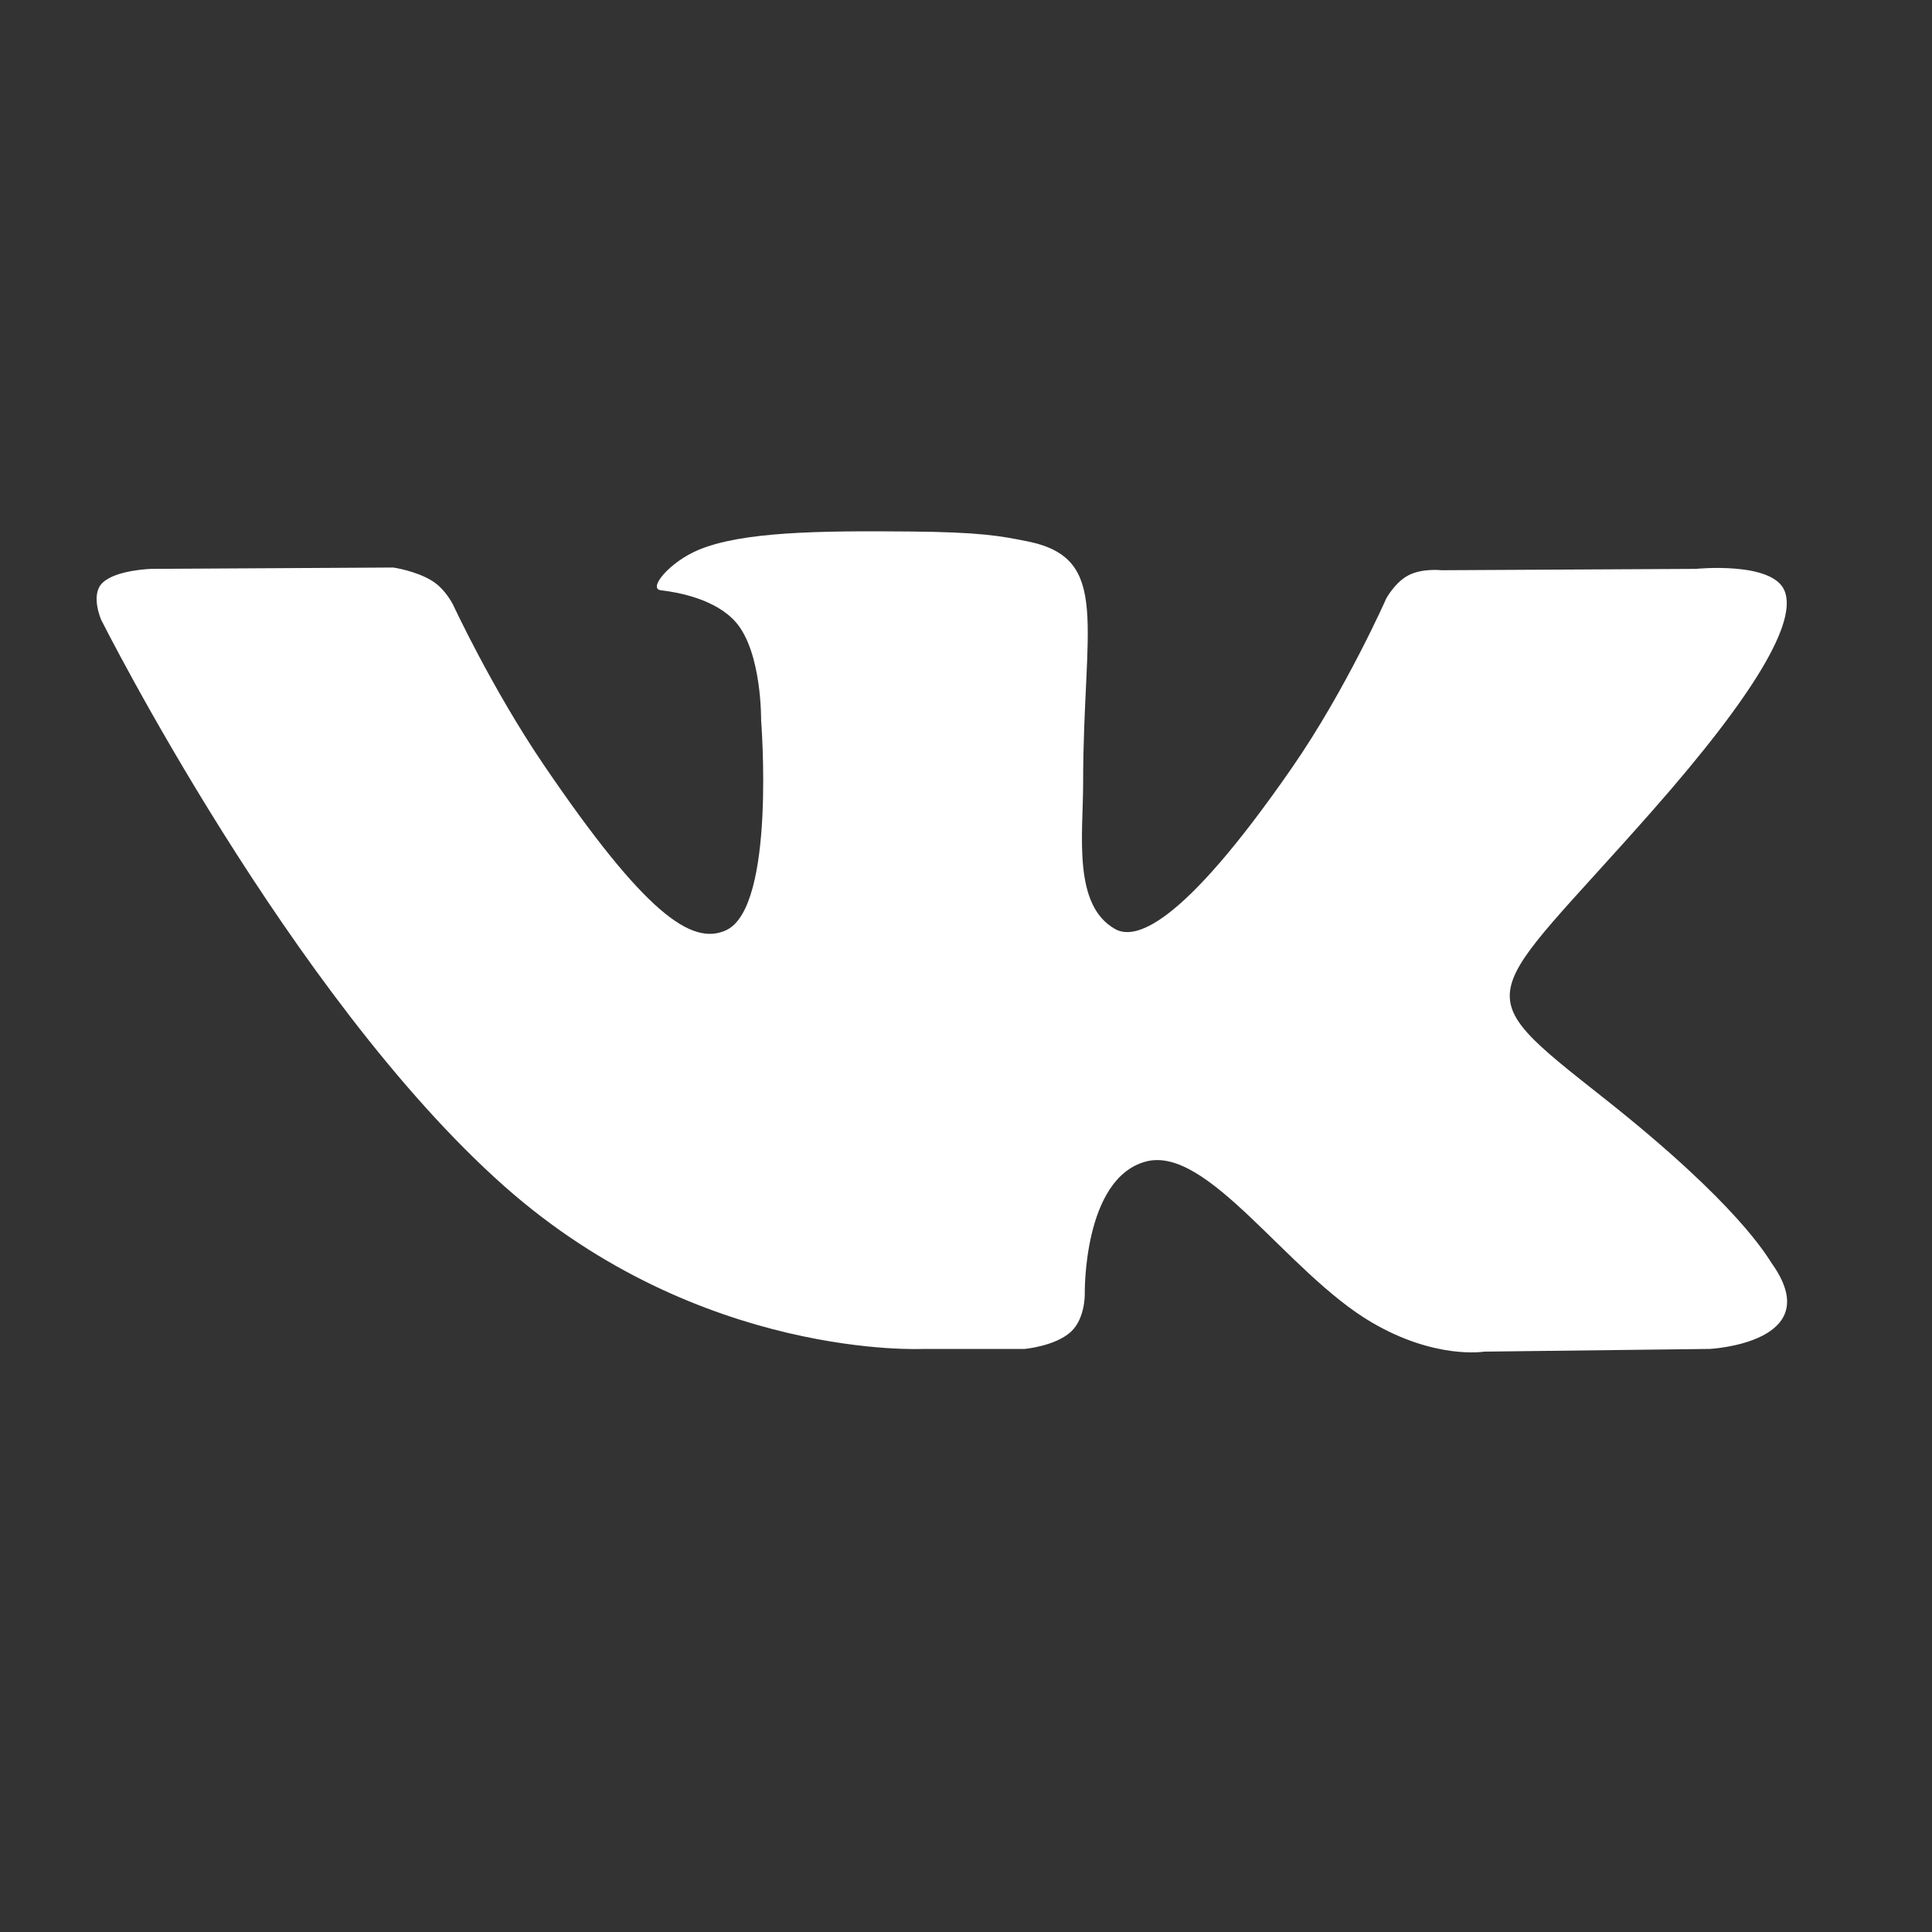 <svg xmlns="http://www.w3.org/2000/svg" width="40" height="40" viewBox="0 0 40 40" fill="none"><rect x="0" y="0" width="40" height="40" fill="#333333" stroke="none"/><path fill-rule="evenodd" clip-rule="evenodd" d="M19.125 27.928H21.217C21.217 27.928 21.848 27.87 22.171 27.574C22.469 27.301 22.459 26.791 22.459 26.791C22.459 26.791 22.418 24.402 23.721 24.049C25.005 23.702 26.654 26.359 28.402 27.38C29.724 28.154 30.729 27.984 30.729 27.984L35.403 27.928C35.403 27.928 37.847 27.8 36.688 26.164C36.593 26.03 36.012 24.953 33.213 22.74C30.282 20.424 30.674 20.799 34.205 16.792C36.354 14.353 37.215 12.863 36.945 12.226C36.689 11.617 35.109 11.778 35.109 11.778L29.845 11.806C29.845 11.806 29.455 11.761 29.166 11.908C28.884 12.052 28.702 12.389 28.702 12.389C28.702 12.389 27.868 14.276 26.758 15.882C24.415 19.27 23.477 19.449 23.094 19.238C22.203 18.748 22.425 17.27 22.425 16.219C22.425 12.935 23.011 11.566 21.287 11.211C20.715 11.095 20.294 11.017 18.83 11.004C16.953 10.987 15.364 11.008 14.464 11.384C13.865 11.633 13.403 12.19 13.684 12.221C14.032 12.261 14.82 12.402 15.238 12.886C15.777 13.511 15.758 14.914 15.758 14.914C15.758 14.914 16.068 18.779 15.034 19.259C14.325 19.588 13.352 18.916 11.262 15.842C10.192 14.268 9.384 12.528 9.384 12.528C9.384 12.528 9.228 12.202 8.95 12.028C8.613 11.817 8.142 11.75 8.142 11.75L3.14 11.778C3.14 11.778 2.39 11.796 2.115 12.074C1.869 12.321 2.095 12.833 2.095 12.833C2.095 12.833 6.01 20.631 10.443 24.561C14.509 28.165 19.125 27.928 19.125 27.928Z" fill="white"/></svg>